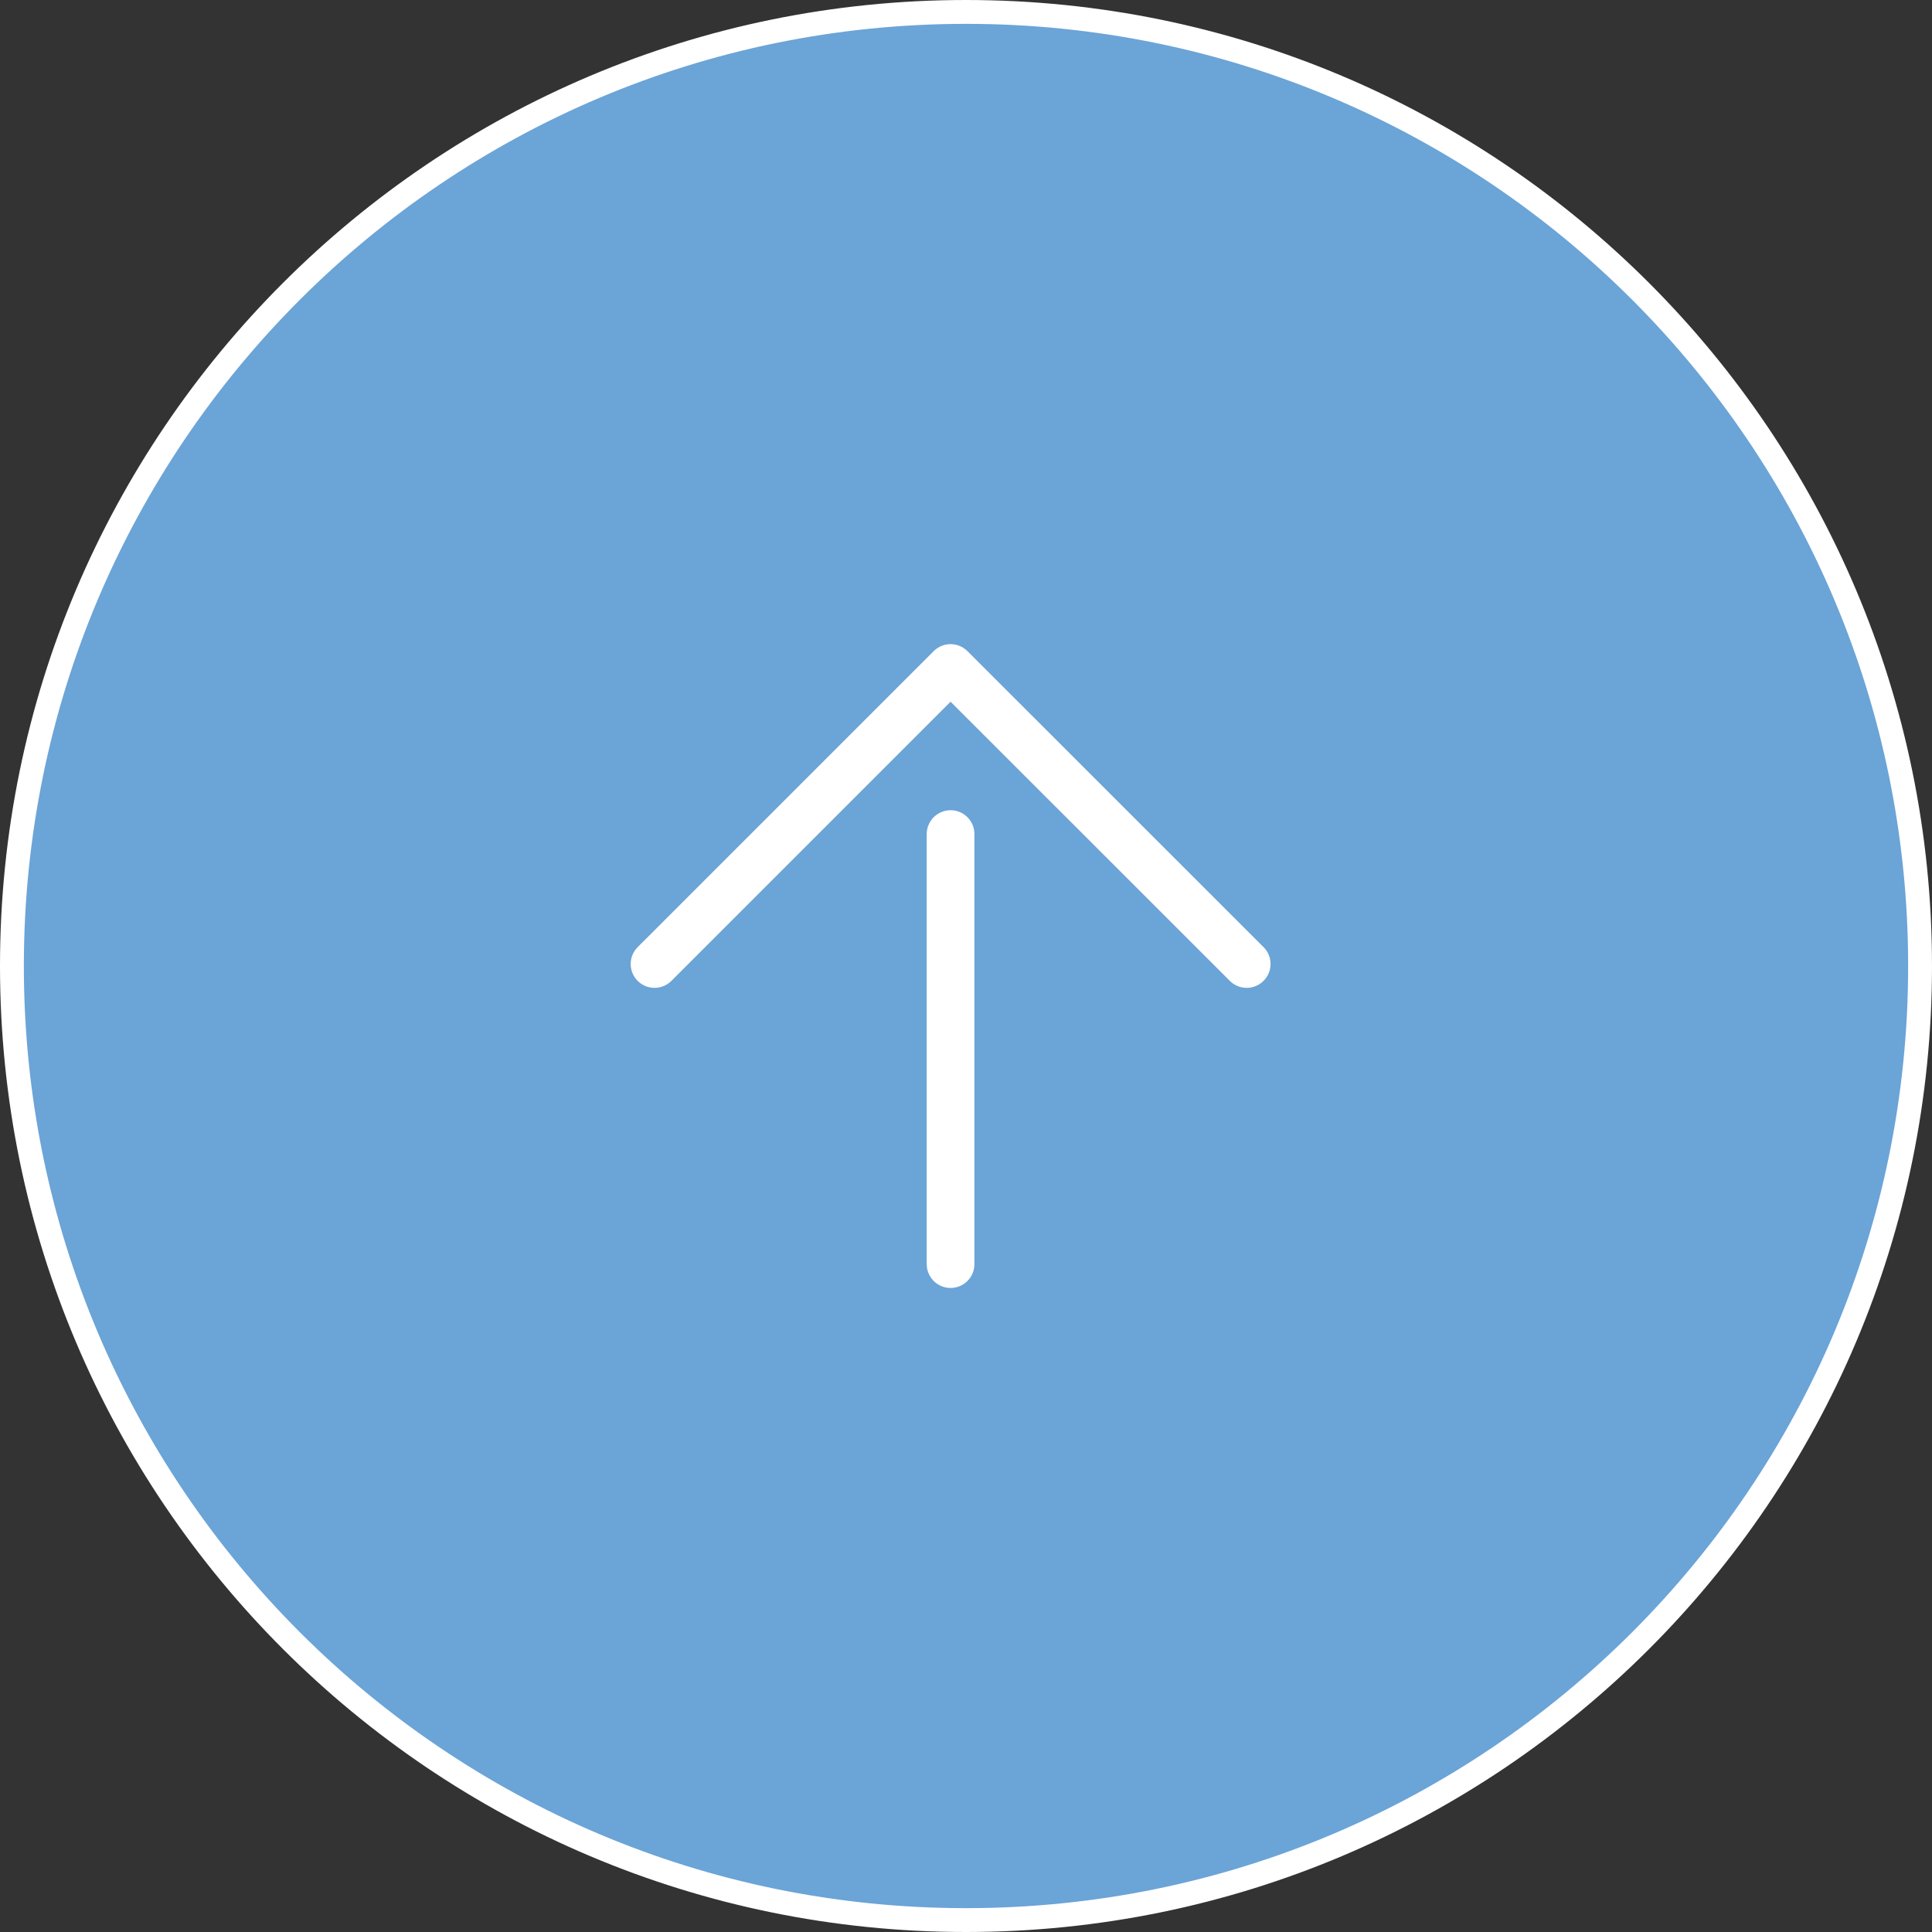 <?xml version="1.0" encoding="utf-8"?>
<!-- Generator: Adobe Illustrator 15.0.0, SVG Export Plug-In  -->
<!DOCTYPE svg PUBLIC "-//W3C//DTD SVG 1.1//EN" "http://www.w3.org/Graphics/SVG/1.1/DTD/svg11.dtd">
<svg version="1.1"
	 xmlns="http://www.w3.org/2000/svg" xmlns:xlink="http://www.w3.org/1999/xlink" xmlns:a="http://ns.adobe.com/AdobeSVGViewerExtensions/3.0/"
	 x="0px" y="0px" width="81px" height="81px" viewBox="0 0 81 81" overflow="visible" enable-background="new 0 0 81 81"
	 xml:space="preserve">
<rect x="0" y="0" width="81" height="81" fill="#333333" stroke="none"/>
<defs>
</defs>
<path fill="#6BA4D7" stroke="#FFFFFF" stroke-miterlimit="10" d="M40.5,0.5c22.09,0,40,17.908,40,40s-17.91,40-40,40
	c-22.087,0-40-17.908-40-40S18.413,0.5,40.5,0.5z"/>
<line fill="none" stroke="#FFFFFF" stroke-width="2" stroke-linecap="round" stroke-linejoin="round" stroke-miterlimit="10" x1="39.853" y1="52.998" x2="39.853" y2="34.969"/>
<polyline fill="none" stroke="#FFFFFF" stroke-width="2" stroke-linecap="round" stroke-linejoin="round" stroke-miterlimit="10" points="
	27.442,40.416 39.853,28.006 52.268,40.416 "/>
</svg>
